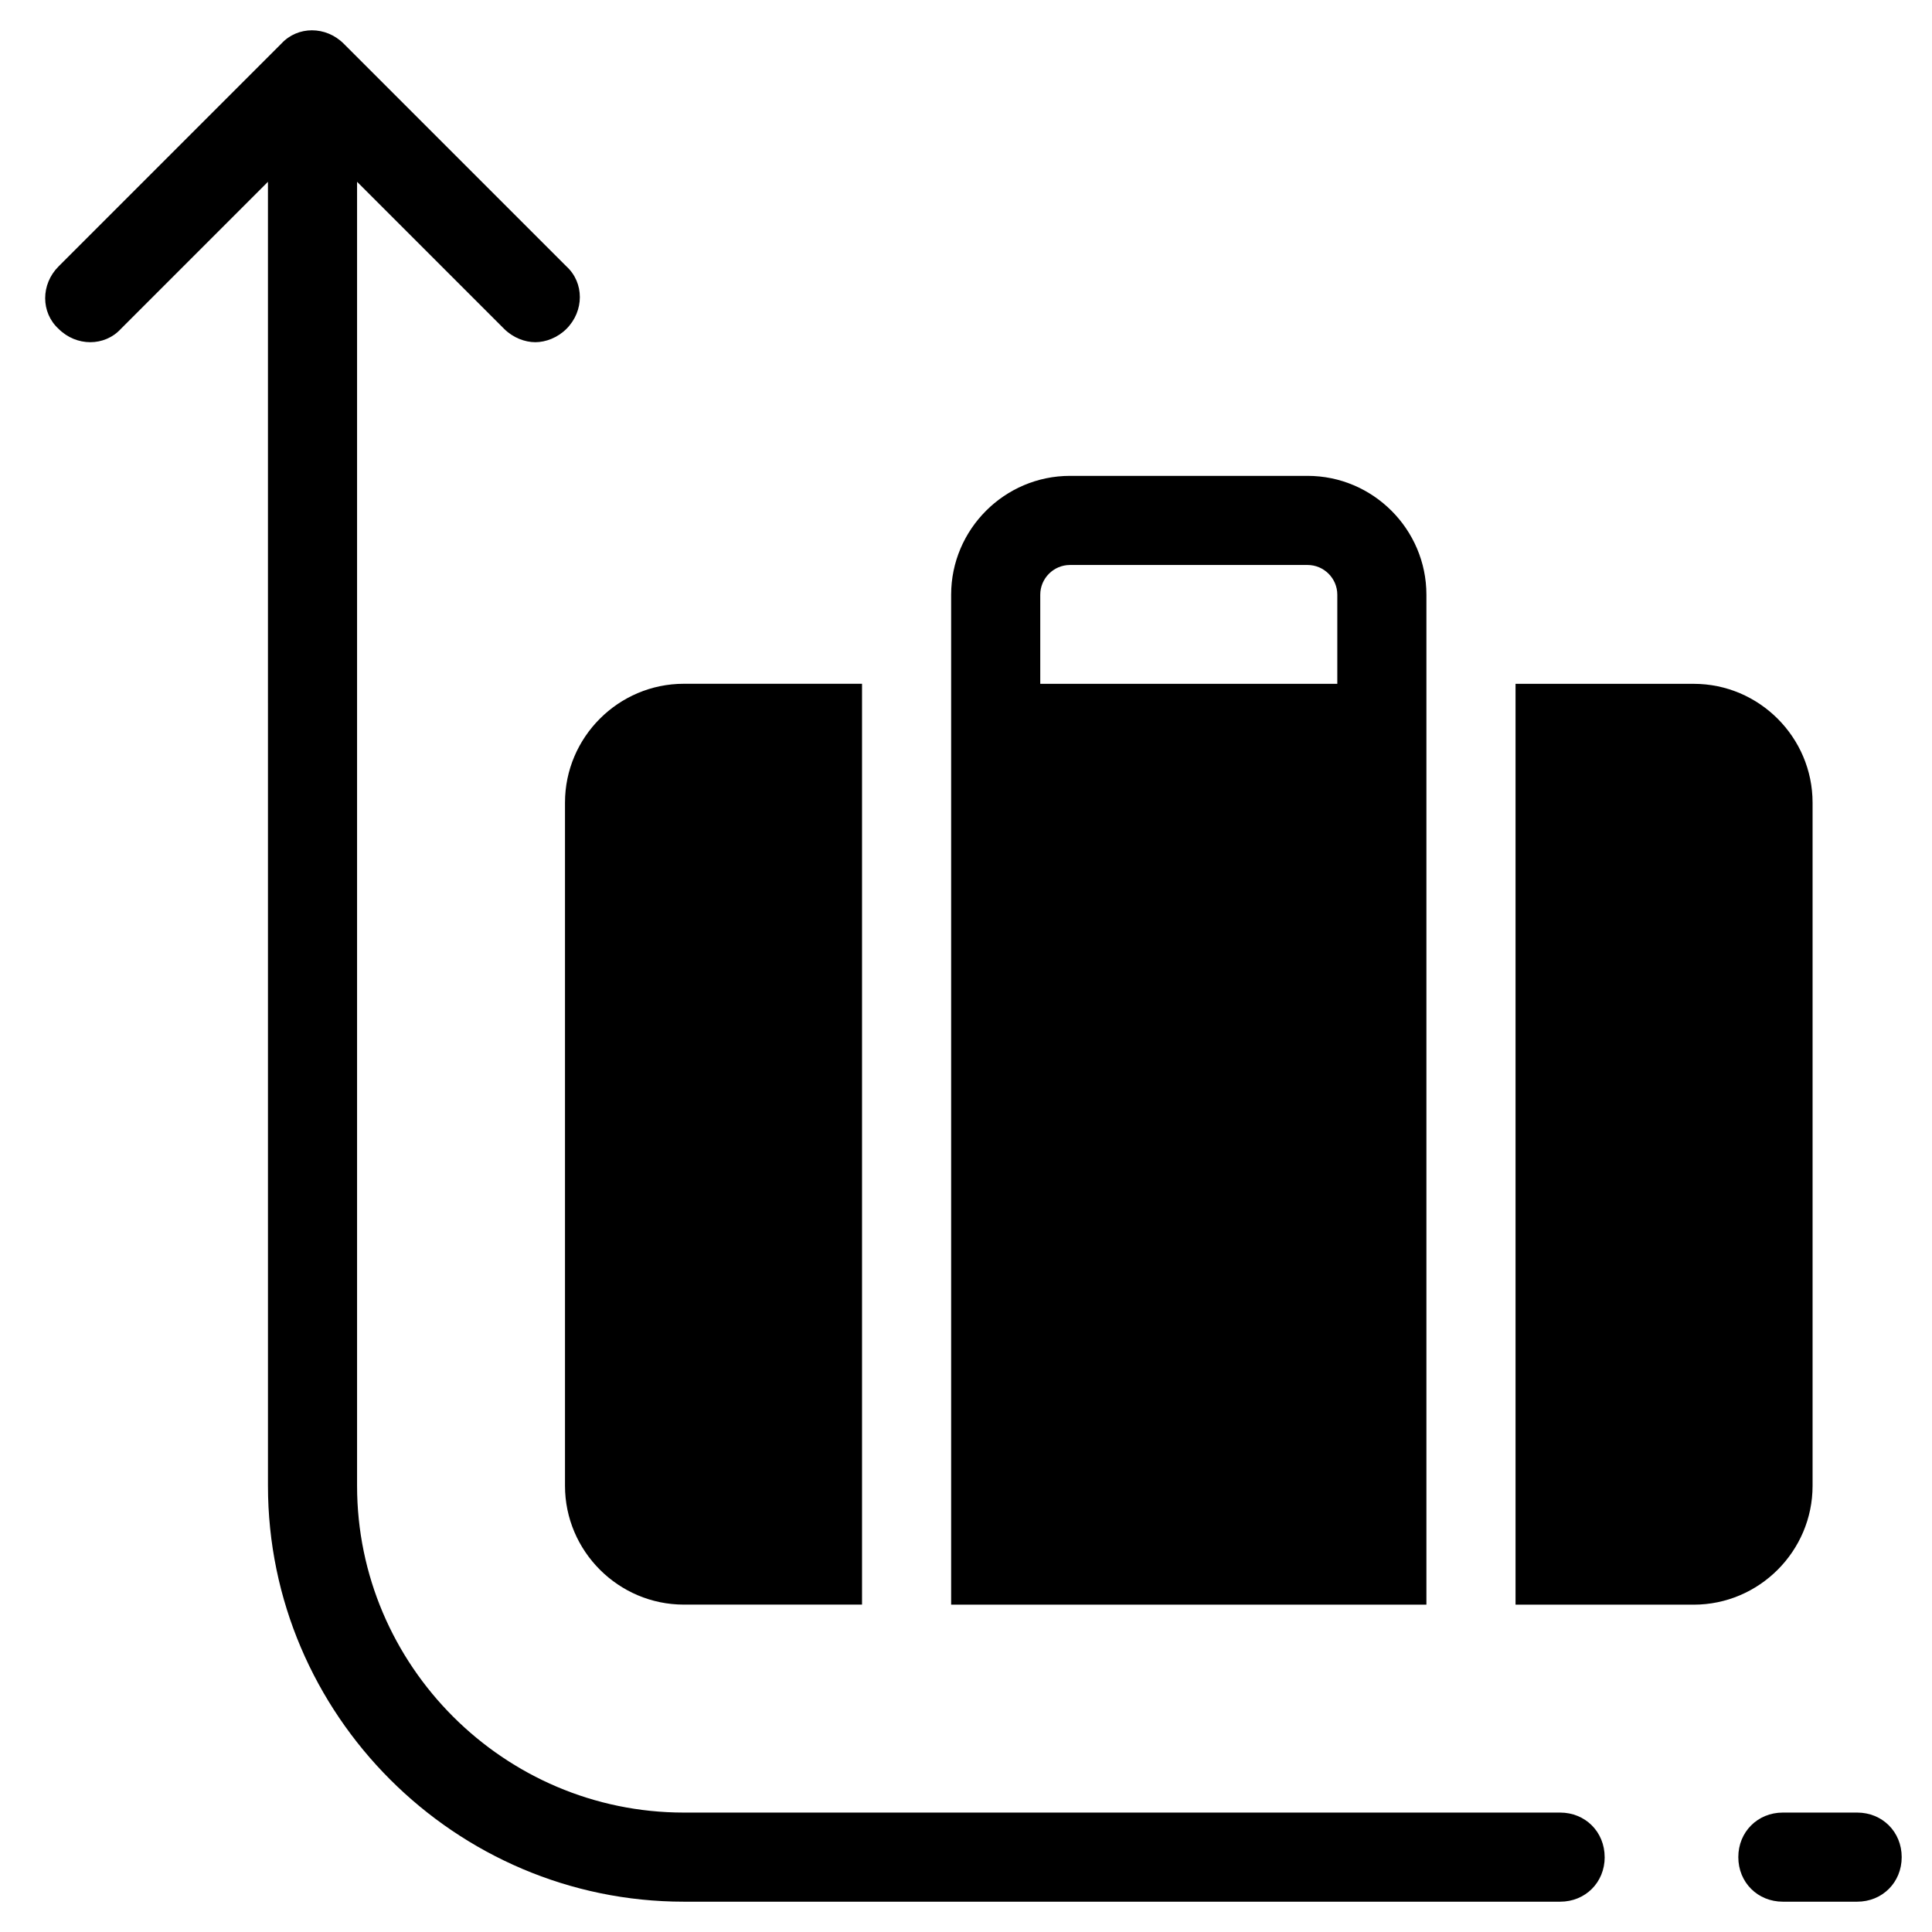 <?xml version="1.0" encoding="UTF-8"?>
<!-- Uploaded to: SVG Repo, www.svgrepo.com, Generator: SVG Repo Mixer Tools -->
<svg fill="#000000" width="800px" height="800px" version="1.1" viewBox="144 144 512 512" xmlns="http://www.w3.org/2000/svg">
 <g>
  <path d="m293.73 356.7v181.05c0 17.32 14.168 31.488 31.488 31.488h47.23v-244.03h-47.23c-17.32 0-31.488 14.168-31.488 31.488z"/>
  <path d="m427.55 270.11c-17.32 0-31.488 14.168-31.488 31.488v267.65h125.95v-267.65c0-17.32-14.168-31.488-31.488-31.488zm70.848 31.488v23.617h-78.719v-23.617c0-4.328 3.543-7.871 7.871-7.871h62.977c4.328 0 7.871 3.543 7.871 7.871z"/>
  <path d="m624.35 537.76v-181.05c0-17.32-14.168-31.488-31.488-31.488h-47.23v244.03h47.23c17.316 0 31.488-14.168 31.488-31.488z"/>
  <path d="m569.25 636.16c0-6.691-5.117-11.809-11.809-11.809h-232.22c-47.625 0-86.594-38.965-86.594-86.594v-345.58l38.965 38.965c2.363 2.363 5.512 3.543 8.266 3.543 2.754 0 5.902-1.18 8.266-3.543 4.723-4.723 4.723-12.203 0-16.531l-59.039-59.039c-4.723-4.723-12.203-4.723-16.531 0l-59.039 59.039c-4.723 4.723-4.723 12.203 0 16.531 4.723 4.723 12.203 4.723 16.531 0l38.965-38.965 0.004 345.58c0 60.613 49.594 110.21 110.21 110.21h232.23c6.688 0.004 11.805-5.113 11.805-11.805z"/>
  <path d="m636.16 624.35h-19.68c-6.691 0-11.809 5.117-11.809 11.809s5.117 11.809 11.809 11.809h19.68c6.691 0 11.809-5.117 11.809-11.809s-5.117-11.809-11.809-11.809z"/>
 </g>
</svg>